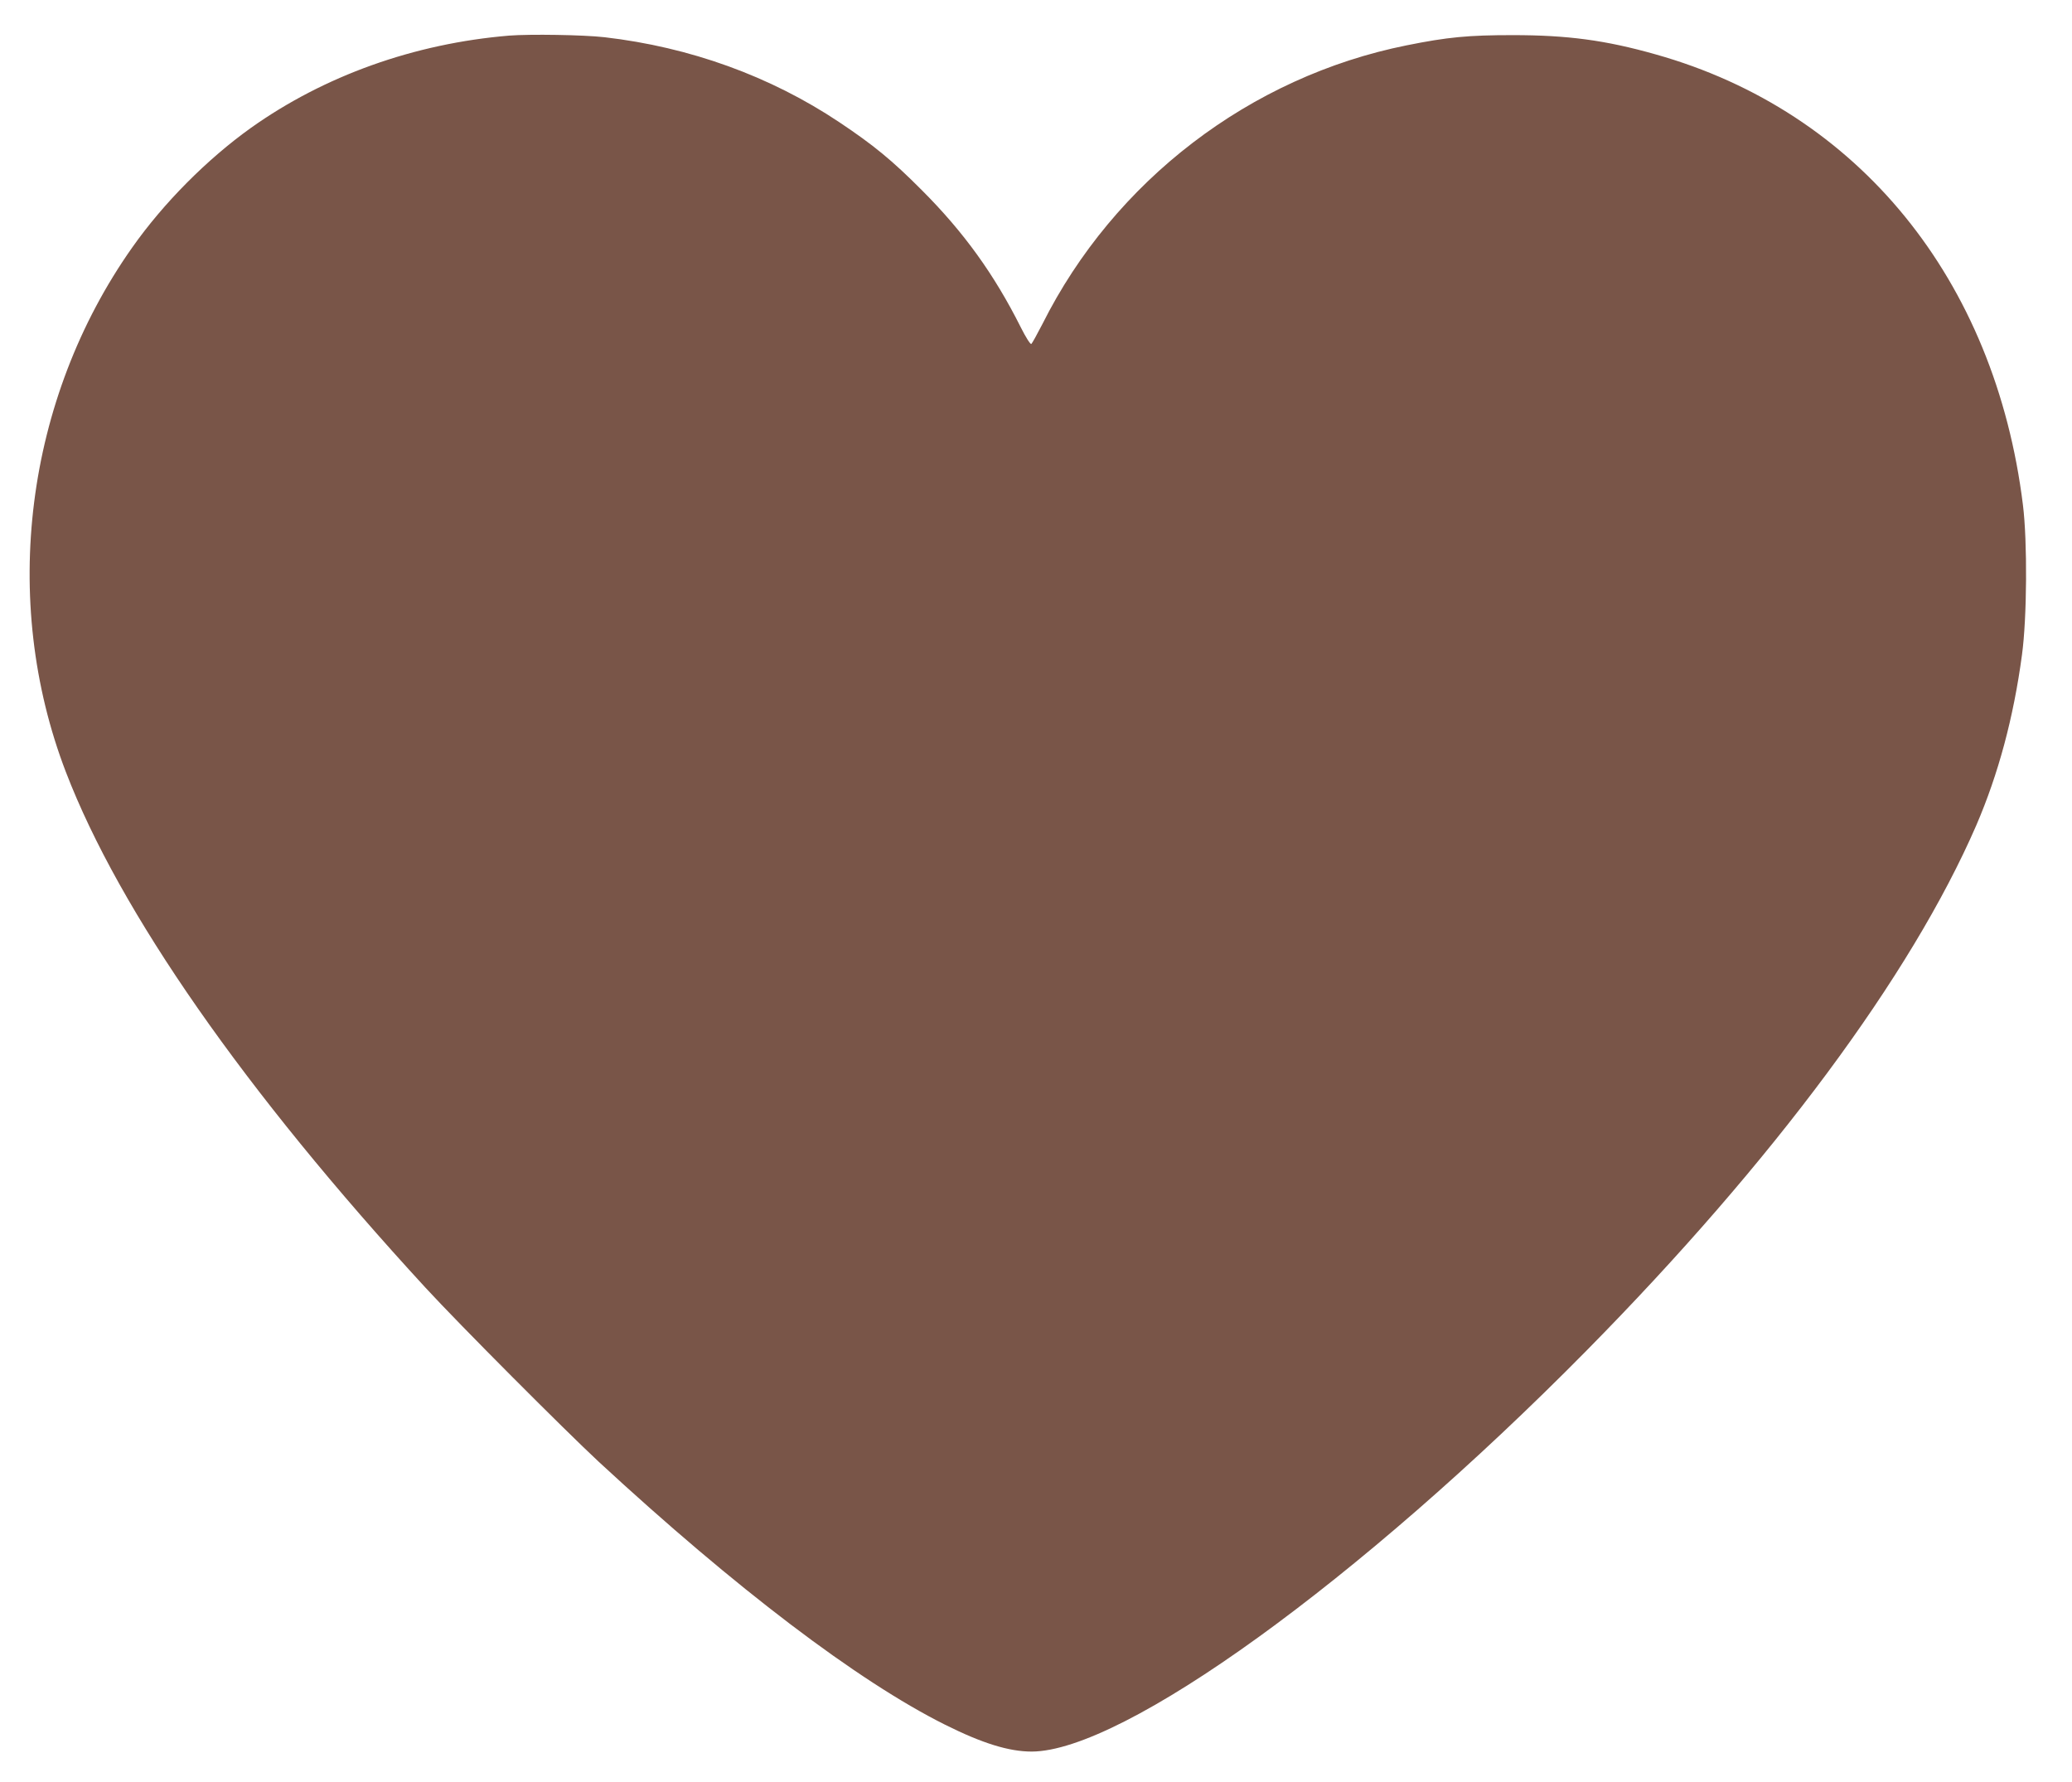 <?xml version="1.0" standalone="no"?>
<!DOCTYPE svg PUBLIC "-//W3C//DTD SVG 20010904//EN"
 "http://www.w3.org/TR/2001/REC-SVG-20010904/DTD/svg10.dtd">
<svg version="1.0" xmlns="http://www.w3.org/2000/svg"
 width="1280pt" height="1101pt" viewBox="0 0 1280 1101"
 preserveAspectRatio="xMidYMid meet">
<g transform="translate(0,1101) scale(0.1,-0.1)"
fill="#795548" stroke="none">
<path d="M3145 10790 c-587 -49 -1142 -248 -1595 -570 -270 -193 -540 -464
-734 -740 -660 -936 -817 -2177 -409 -3239 332 -864 1104 -1971 2222 -3186
211 -229 856 -876 1071 -1076 844 -780 1598 -1353 2138 -1623 230 -115 395
-166 535 -166 565 1 2026 1056 3427 2476 1156 1172 2005 2317 2408 3244 137
318 231 667 283 1055 31 227 34 699 6 925 -172 1394 -1017 2432 -2269 2784
-310 88 -546 119 -883 119 -274 0 -402 -12 -655 -63 -967 -194 -1807 -837
-2250 -1721 -33 -64 -64 -120 -69 -124 -6 -3 -35 43 -65 103 -164 327 -352
588 -611 847 -184 185 -299 279 -510 420 -427 285 -923 464 -1450 525 -130 15
-462 20 -590 10z"/>
</g>
</svg>

